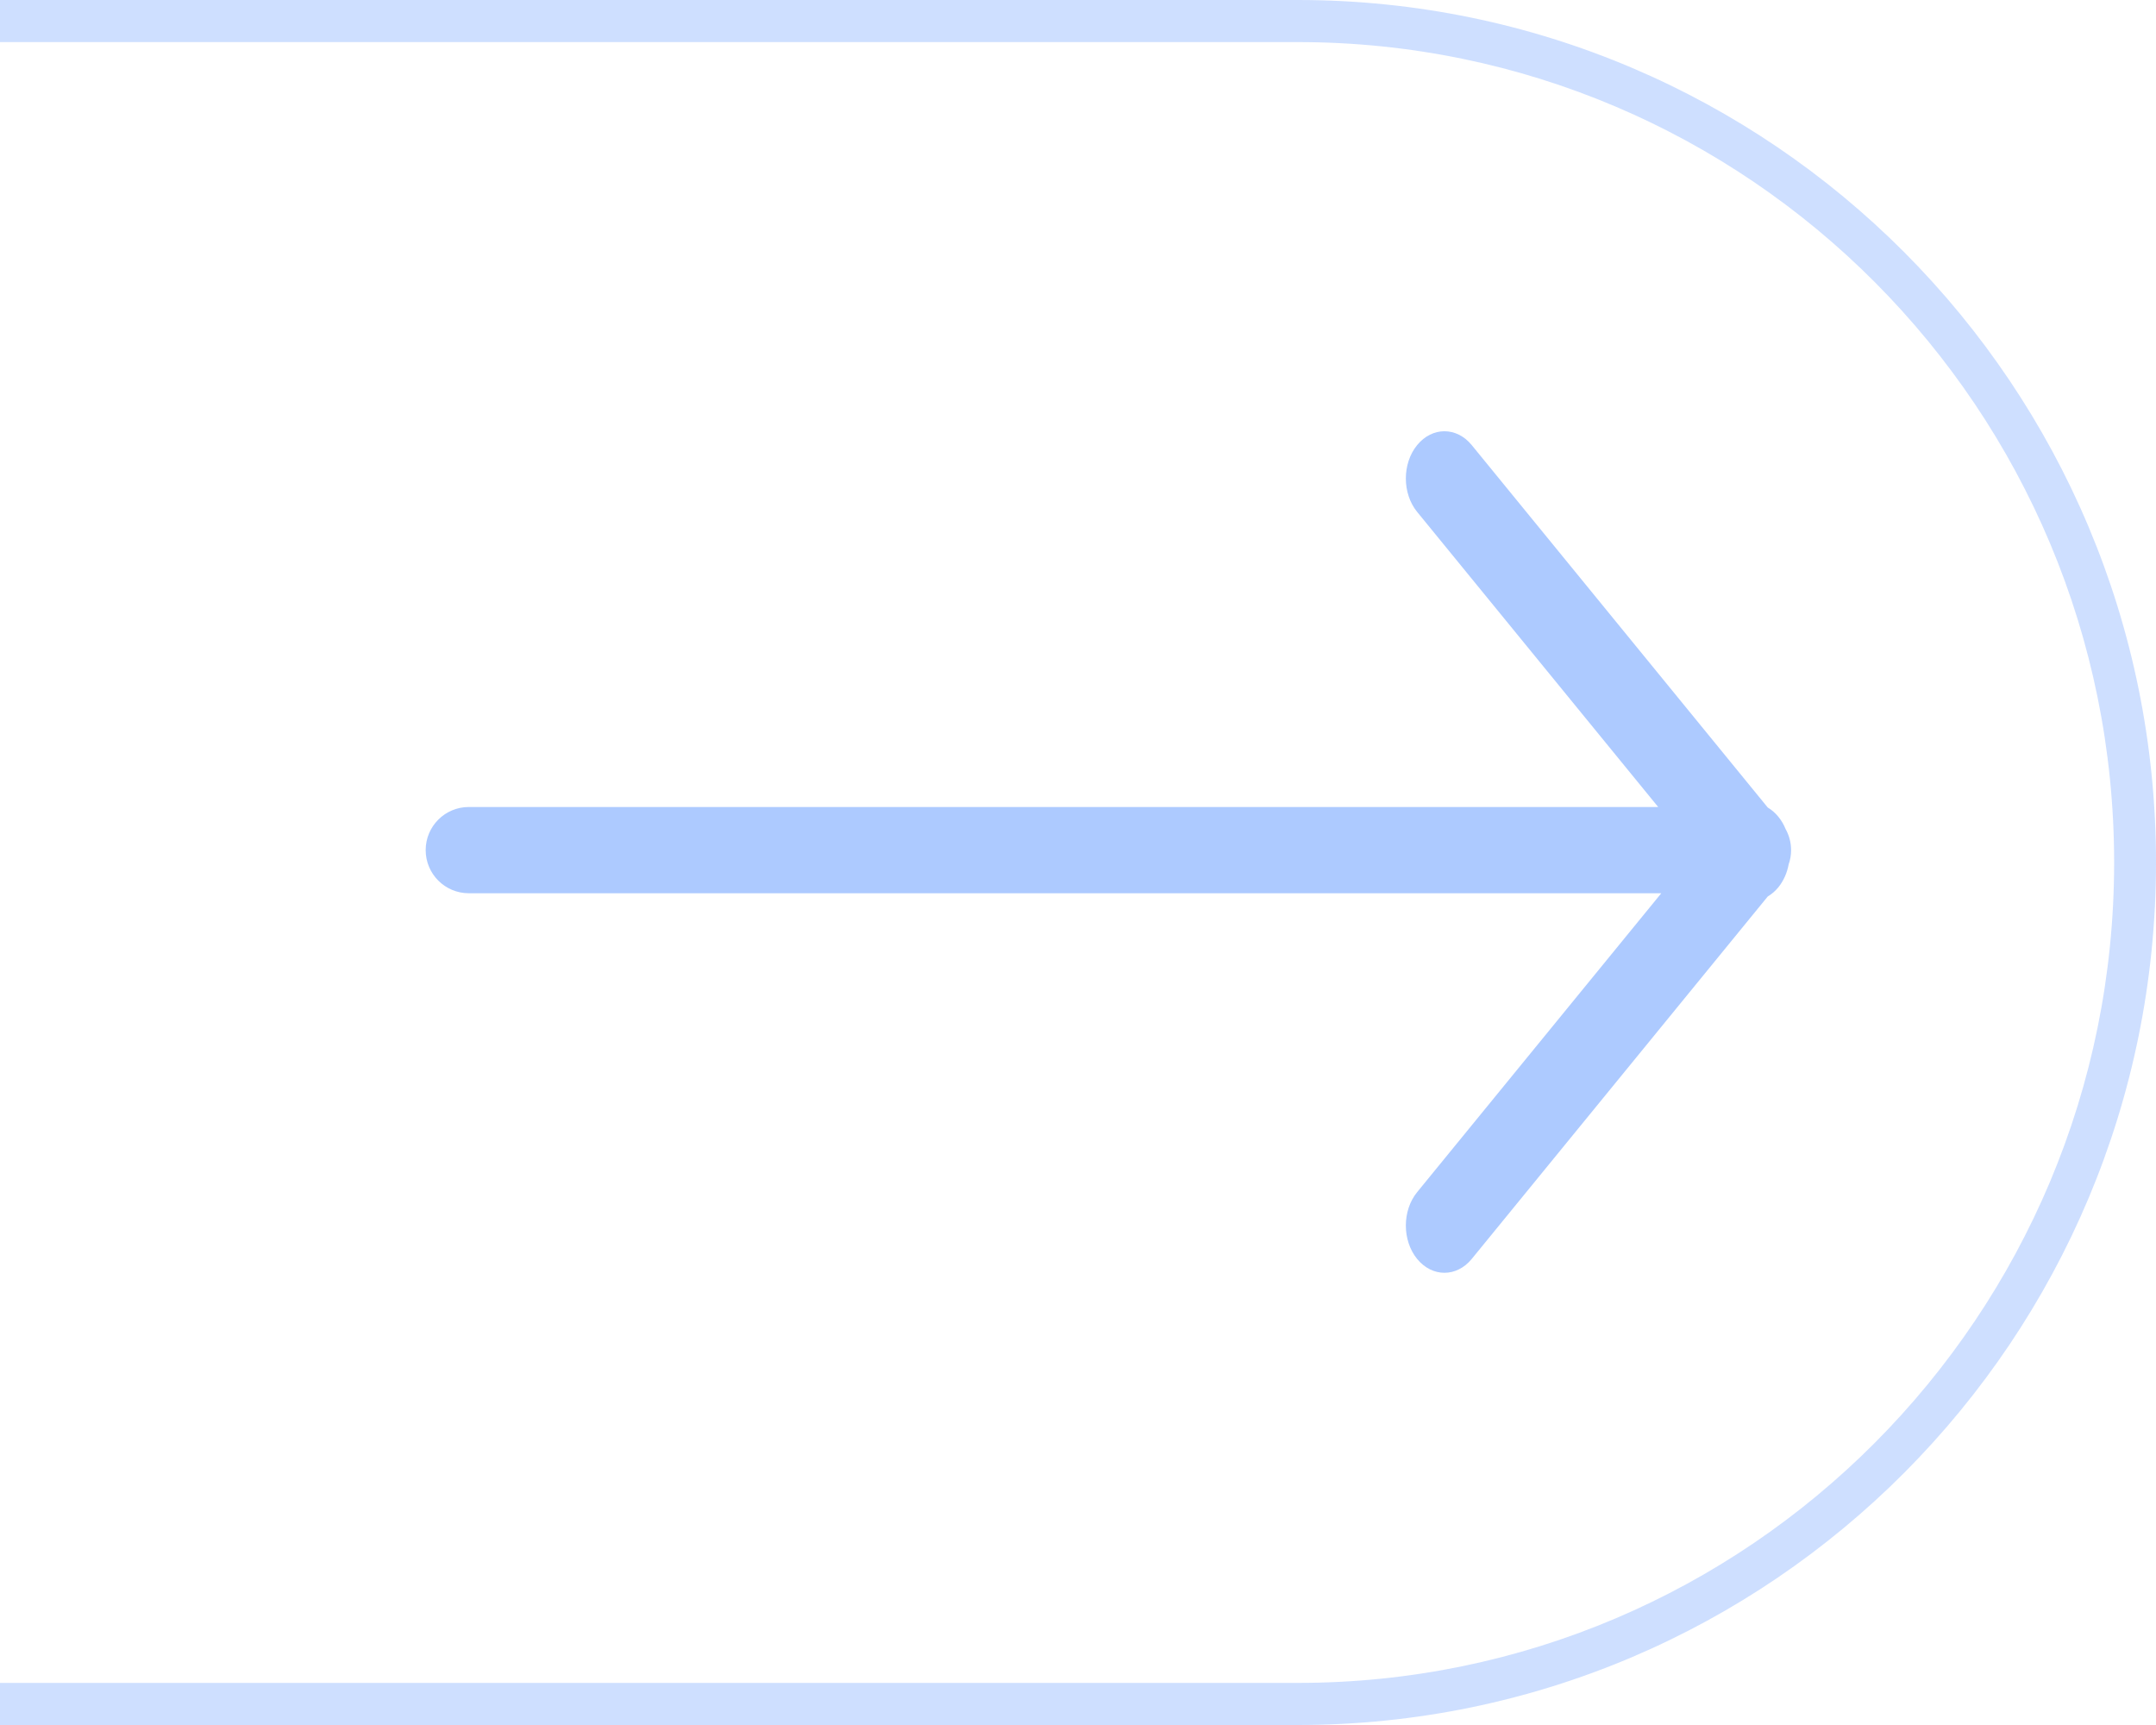 <?xml version="1.0" encoding="UTF-8"?> <svg xmlns="http://www.w3.org/2000/svg" width="50" height="40" viewBox="0 0 50 40" fill="none"><path fill-rule="evenodd" clip-rule="evenodd" d="M32.865 11.87C32.516 11.442 32.516 10.748 32.865 10.321C33.215 9.893 33.781 9.893 34.131 10.321L40.996 18.725C41.084 18.777 41.168 18.848 41.242 18.939C41.312 19.024 41.368 19.121 41.41 19.224C41.491 19.369 41.537 19.535 41.537 19.713C41.537 19.829 41.518 19.94 41.481 20.043C41.445 20.238 41.365 20.423 41.242 20.575C41.168 20.665 41.084 20.736 40.996 20.788L34.131 29.193C33.781 29.621 33.215 29.621 32.865 29.193C32.516 28.765 32.516 28.072 32.865 27.644L38.527 20.713L10.872 20.713C10.319 20.713 9.872 20.265 9.872 19.713C9.872 19.161 10.319 18.713 10.872 18.713L38.455 18.713L32.865 11.87Z" fill="#ADCAFF"></path><path opacity="0.6" fill-rule="evenodd" clip-rule="evenodd" d="M30.097 0.976C40.553 0.976 49.029 9.493 49.029 20C49.029 30.507 40.553 39.024 30.097 39.024H0V40H30.097C41.089 40 50 31.046 50 20C50 8.954 41.089 0 30.097 0H0V0.976H30.097Z" fill="#ADCAFF"></path></svg> 